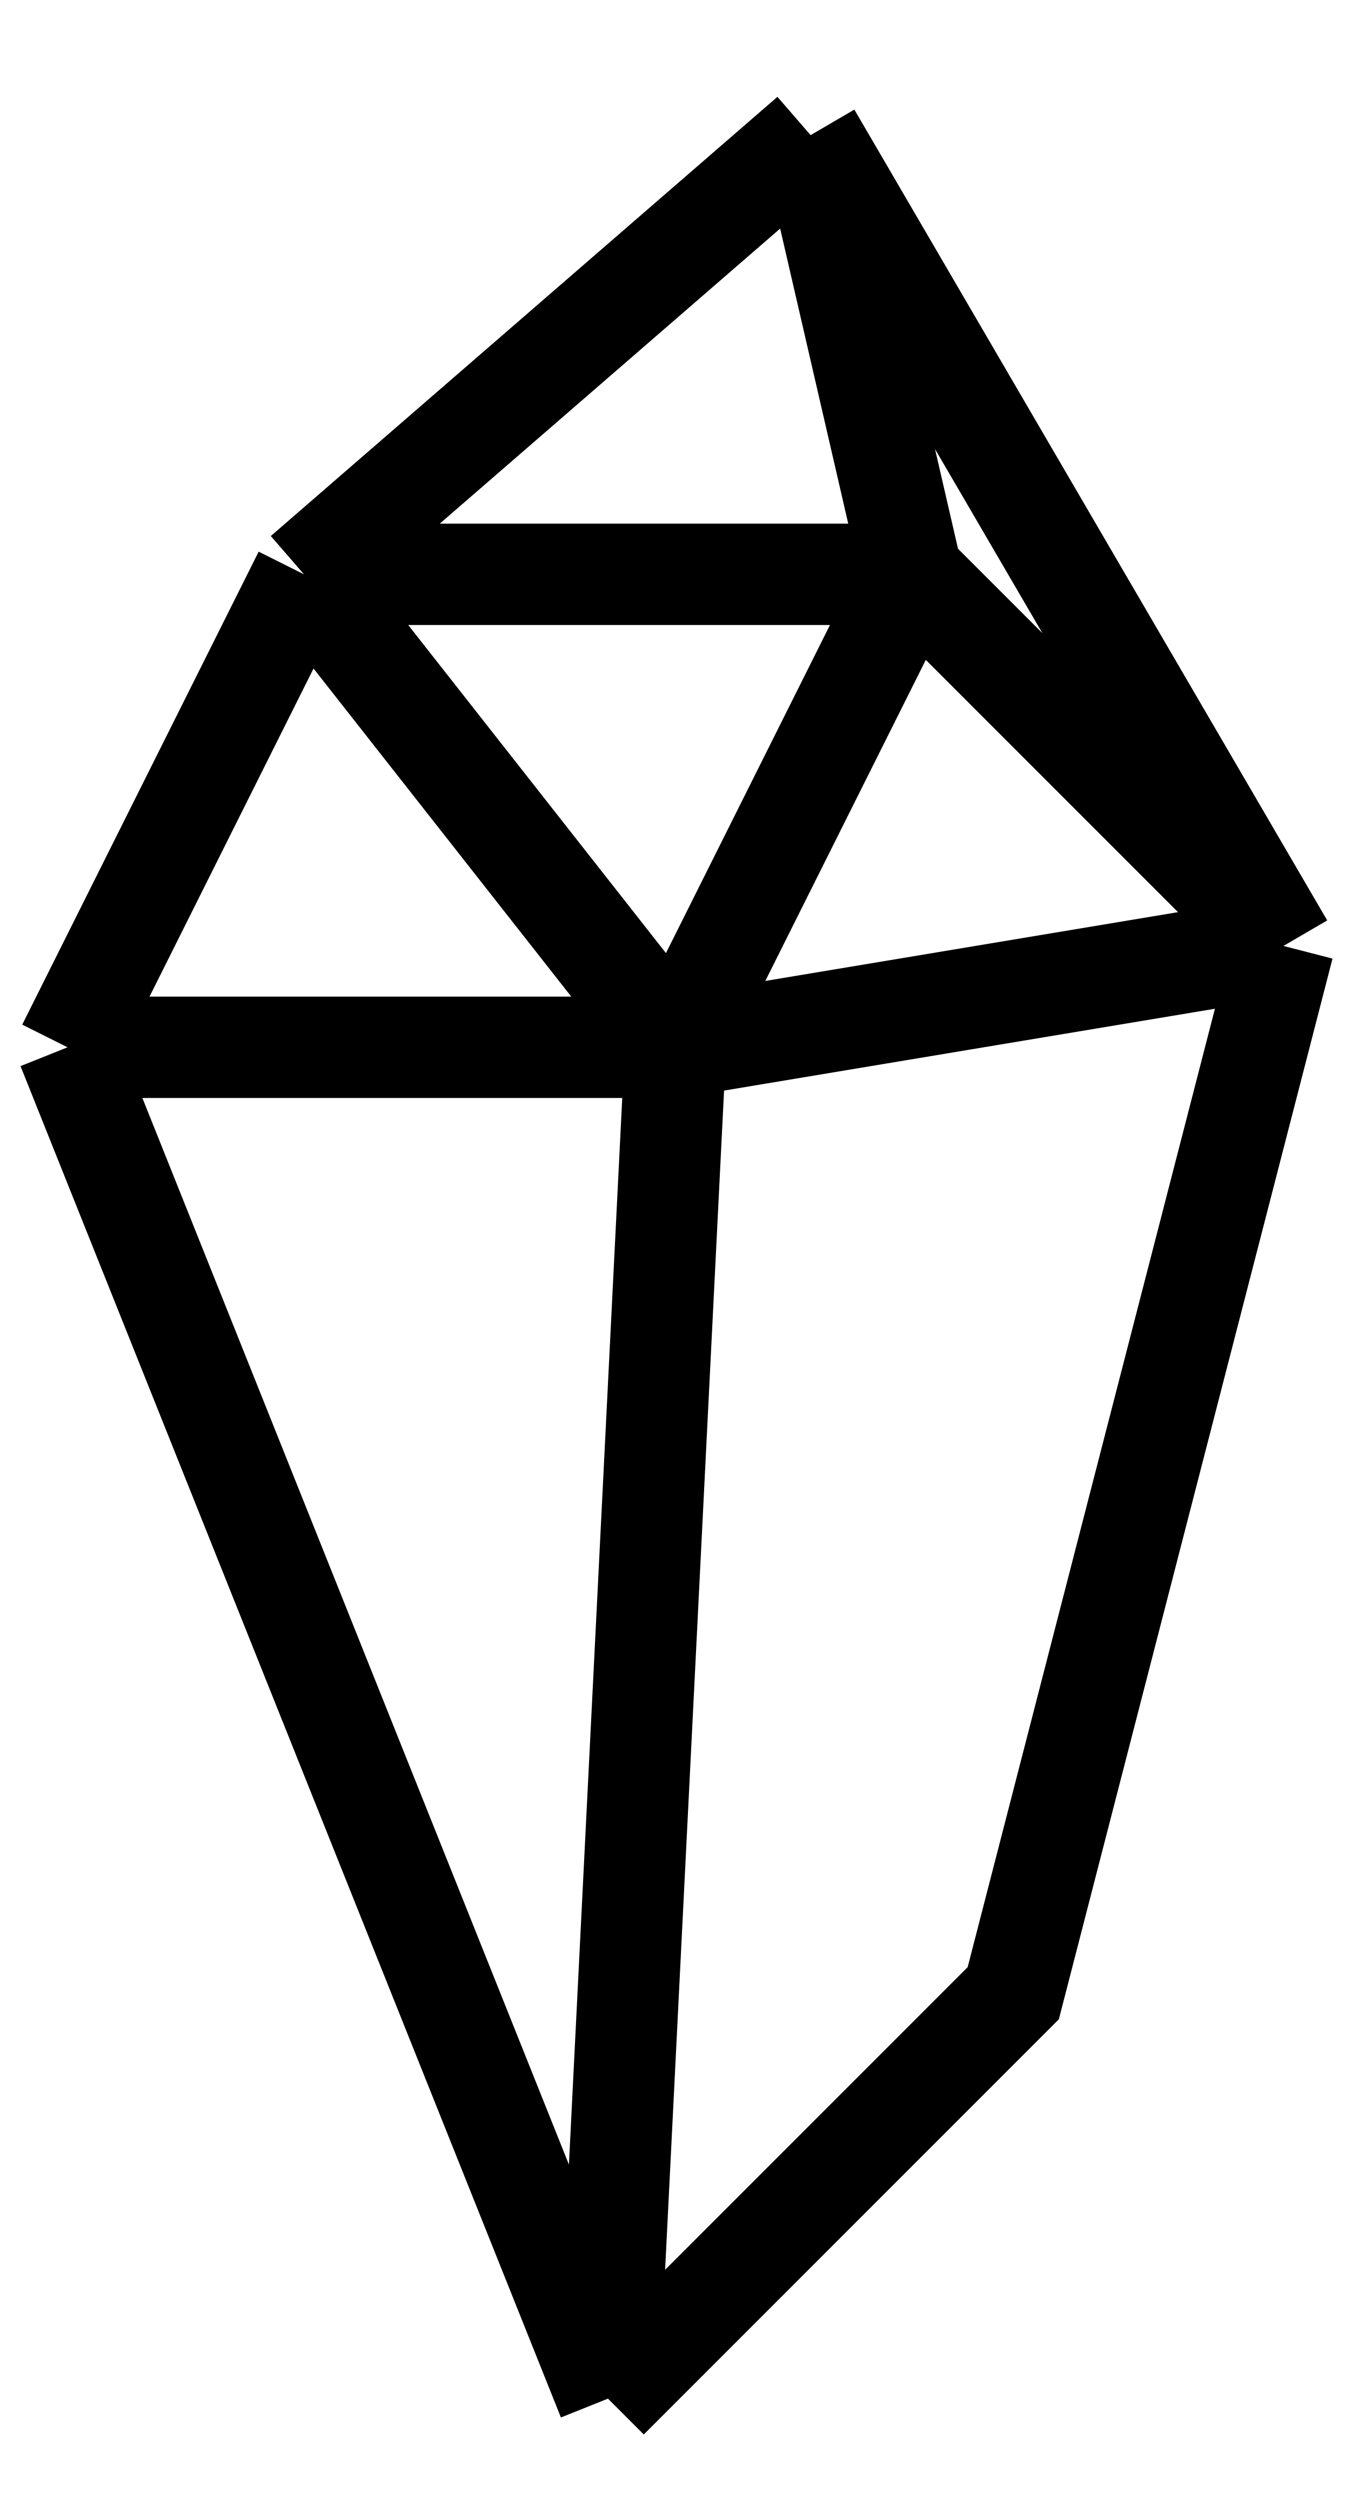<?xml version="1.0" encoding="UTF-8"?> <svg xmlns="http://www.w3.org/2000/svg" width="20" height="37" viewBox="0 0 20 37" fill="none"><path d="M9 35.5L15 29.5L19 14M9 35.5L1 15.5M9 35.5L10 15.5M19 14L12 2M19 14L10 15.5M19 14L13.5 8.5M12 2L4.5 8.5M12 2L13.5 8.5M4.5 8.5L1 15.5M4.5 8.5L10 15.5M4.5 8.5H13.5M1 15.5H10M10 15.5L13.5 8.5" stroke="black" stroke-width="1.5"></path></svg> 